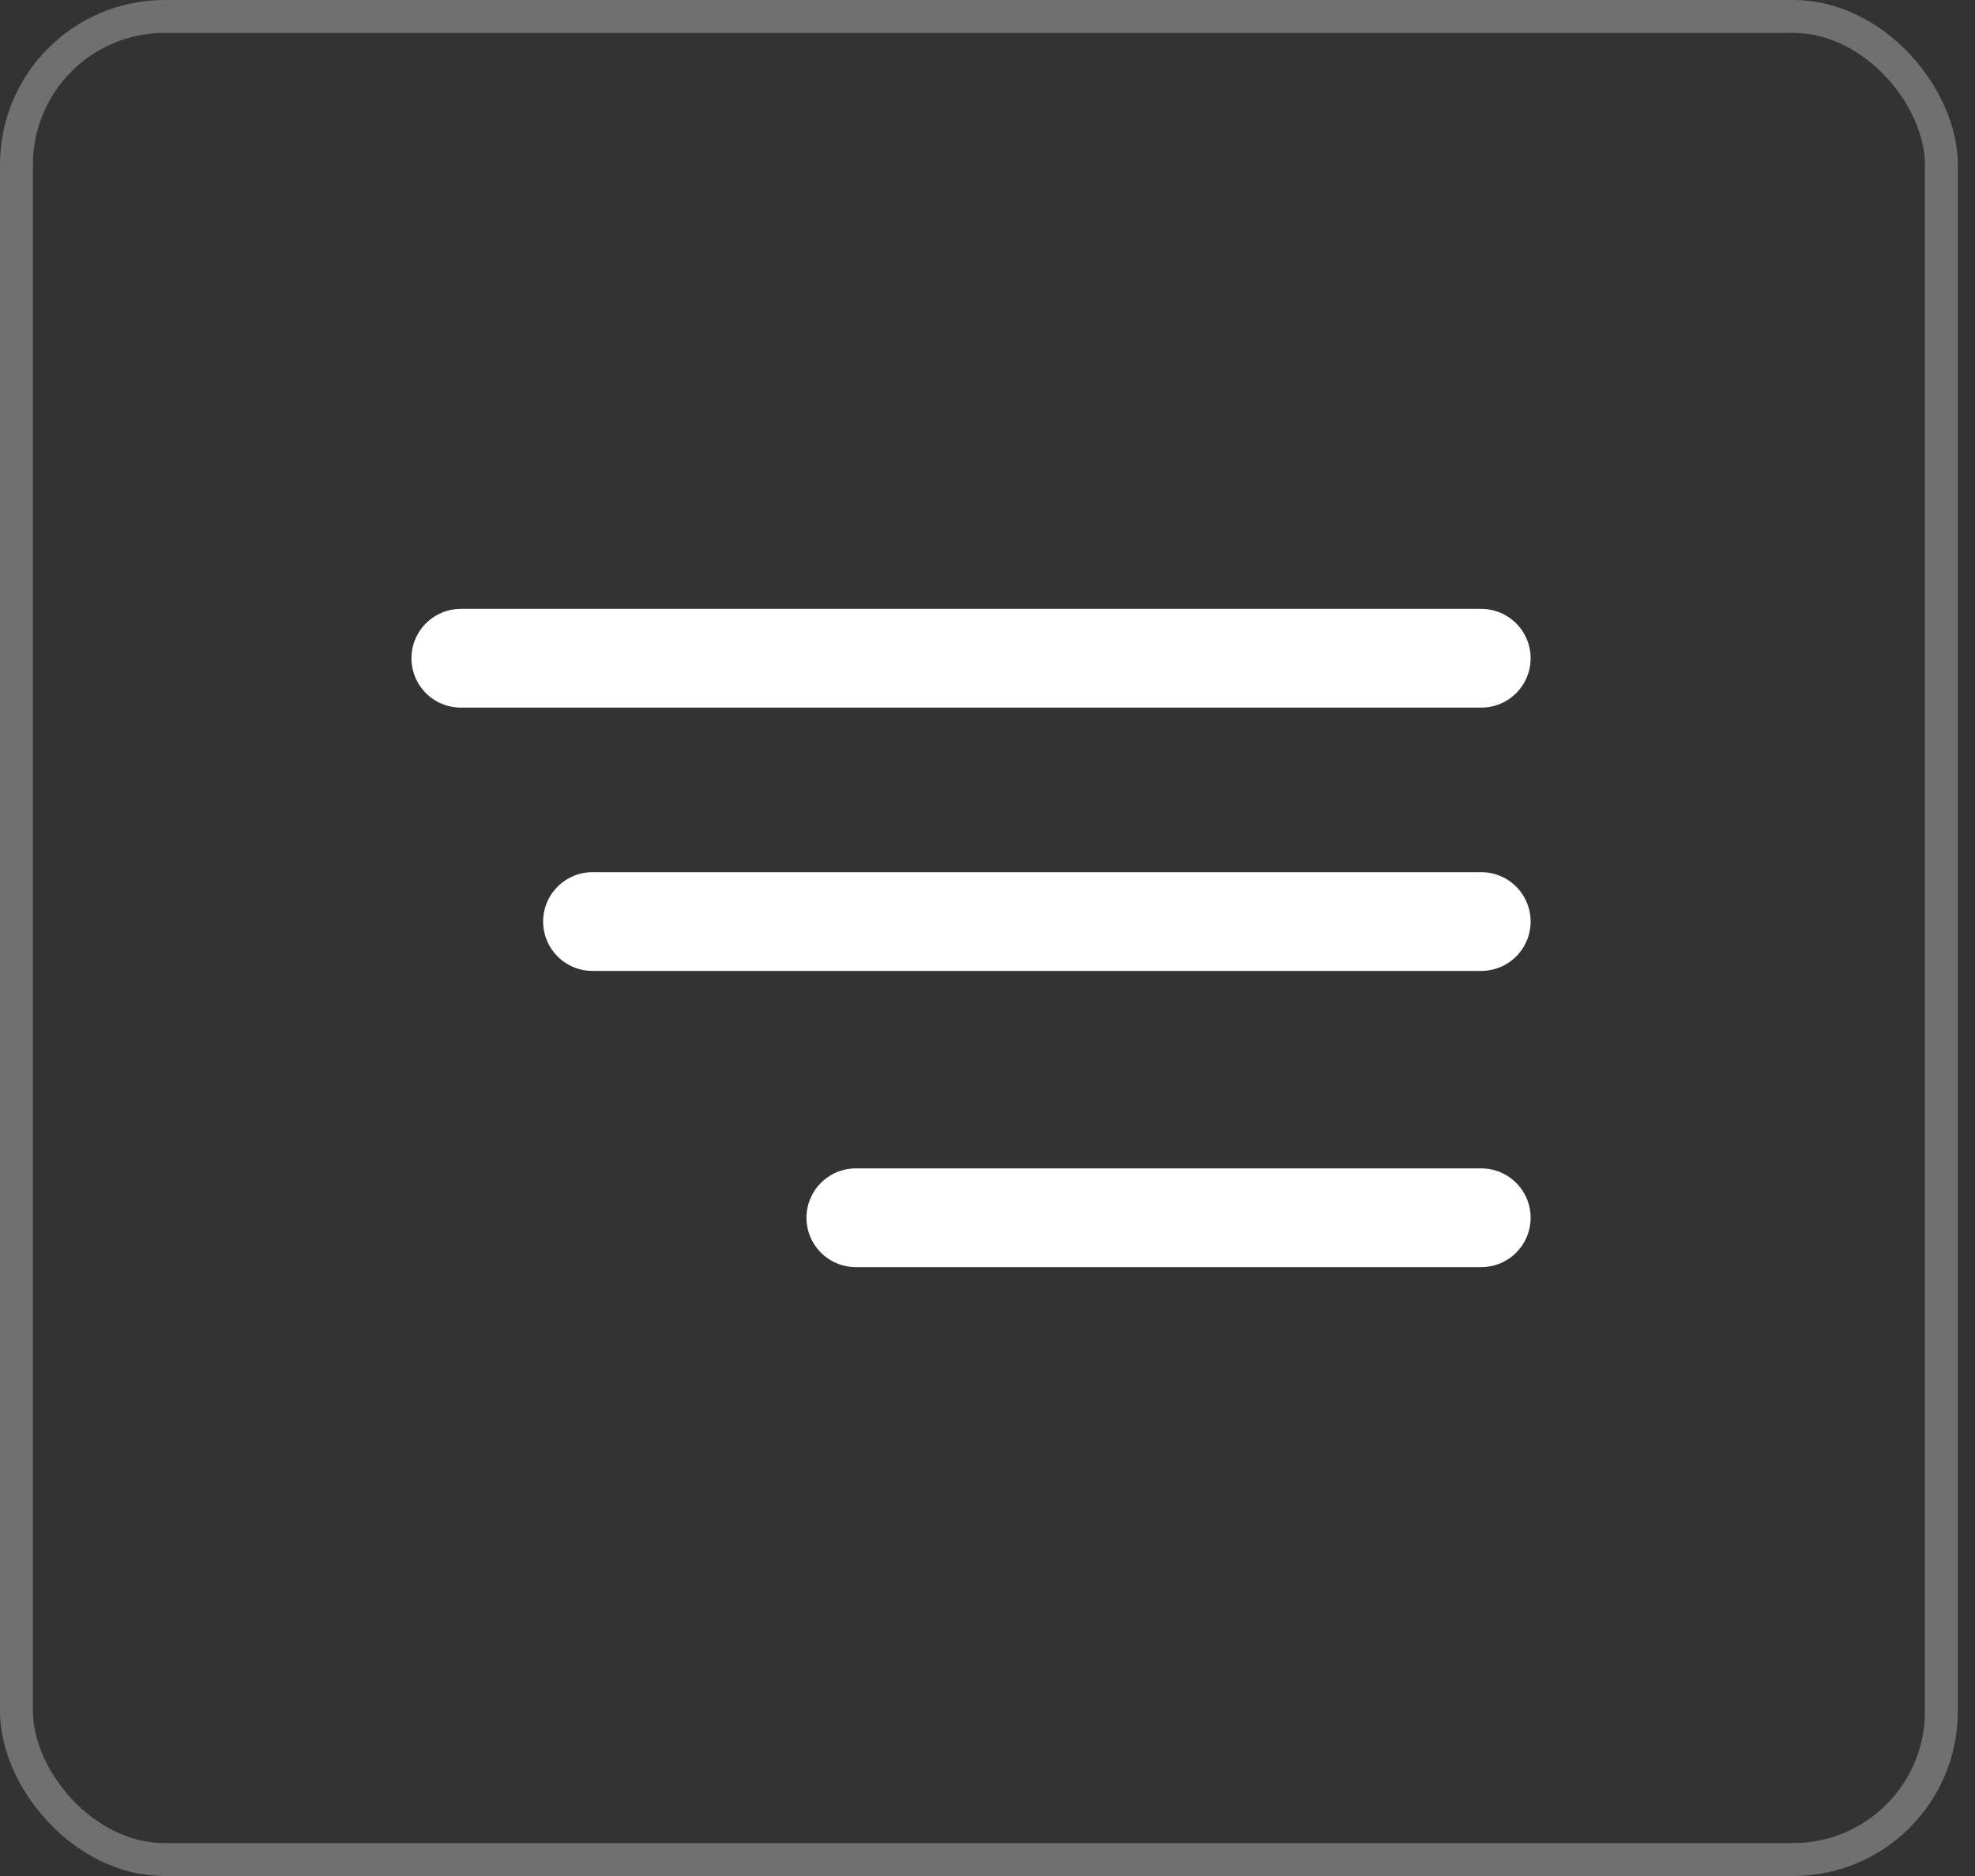 <svg width="60" height="57" viewBox="0 0 60 57" fill="none" xmlns="http://www.w3.org/2000/svg">
<rect x="0" y="0" width="60" height="57" fill="#333333" stroke="none"/>
<rect opacity="0.3" x="0.5" y="0.5" width="58.478" height="56" rx="4.5" stroke="white"/>
<path d="M14 20H45" stroke="white" stroke-width="3" stroke-linecap="round"/>
<path d="M18 28L45 28" stroke="white" stroke-width="3" stroke-linecap="round"/>
<path d="M26 37L45 37" stroke="white" stroke-width="3" stroke-linecap="round"/>
</svg>
